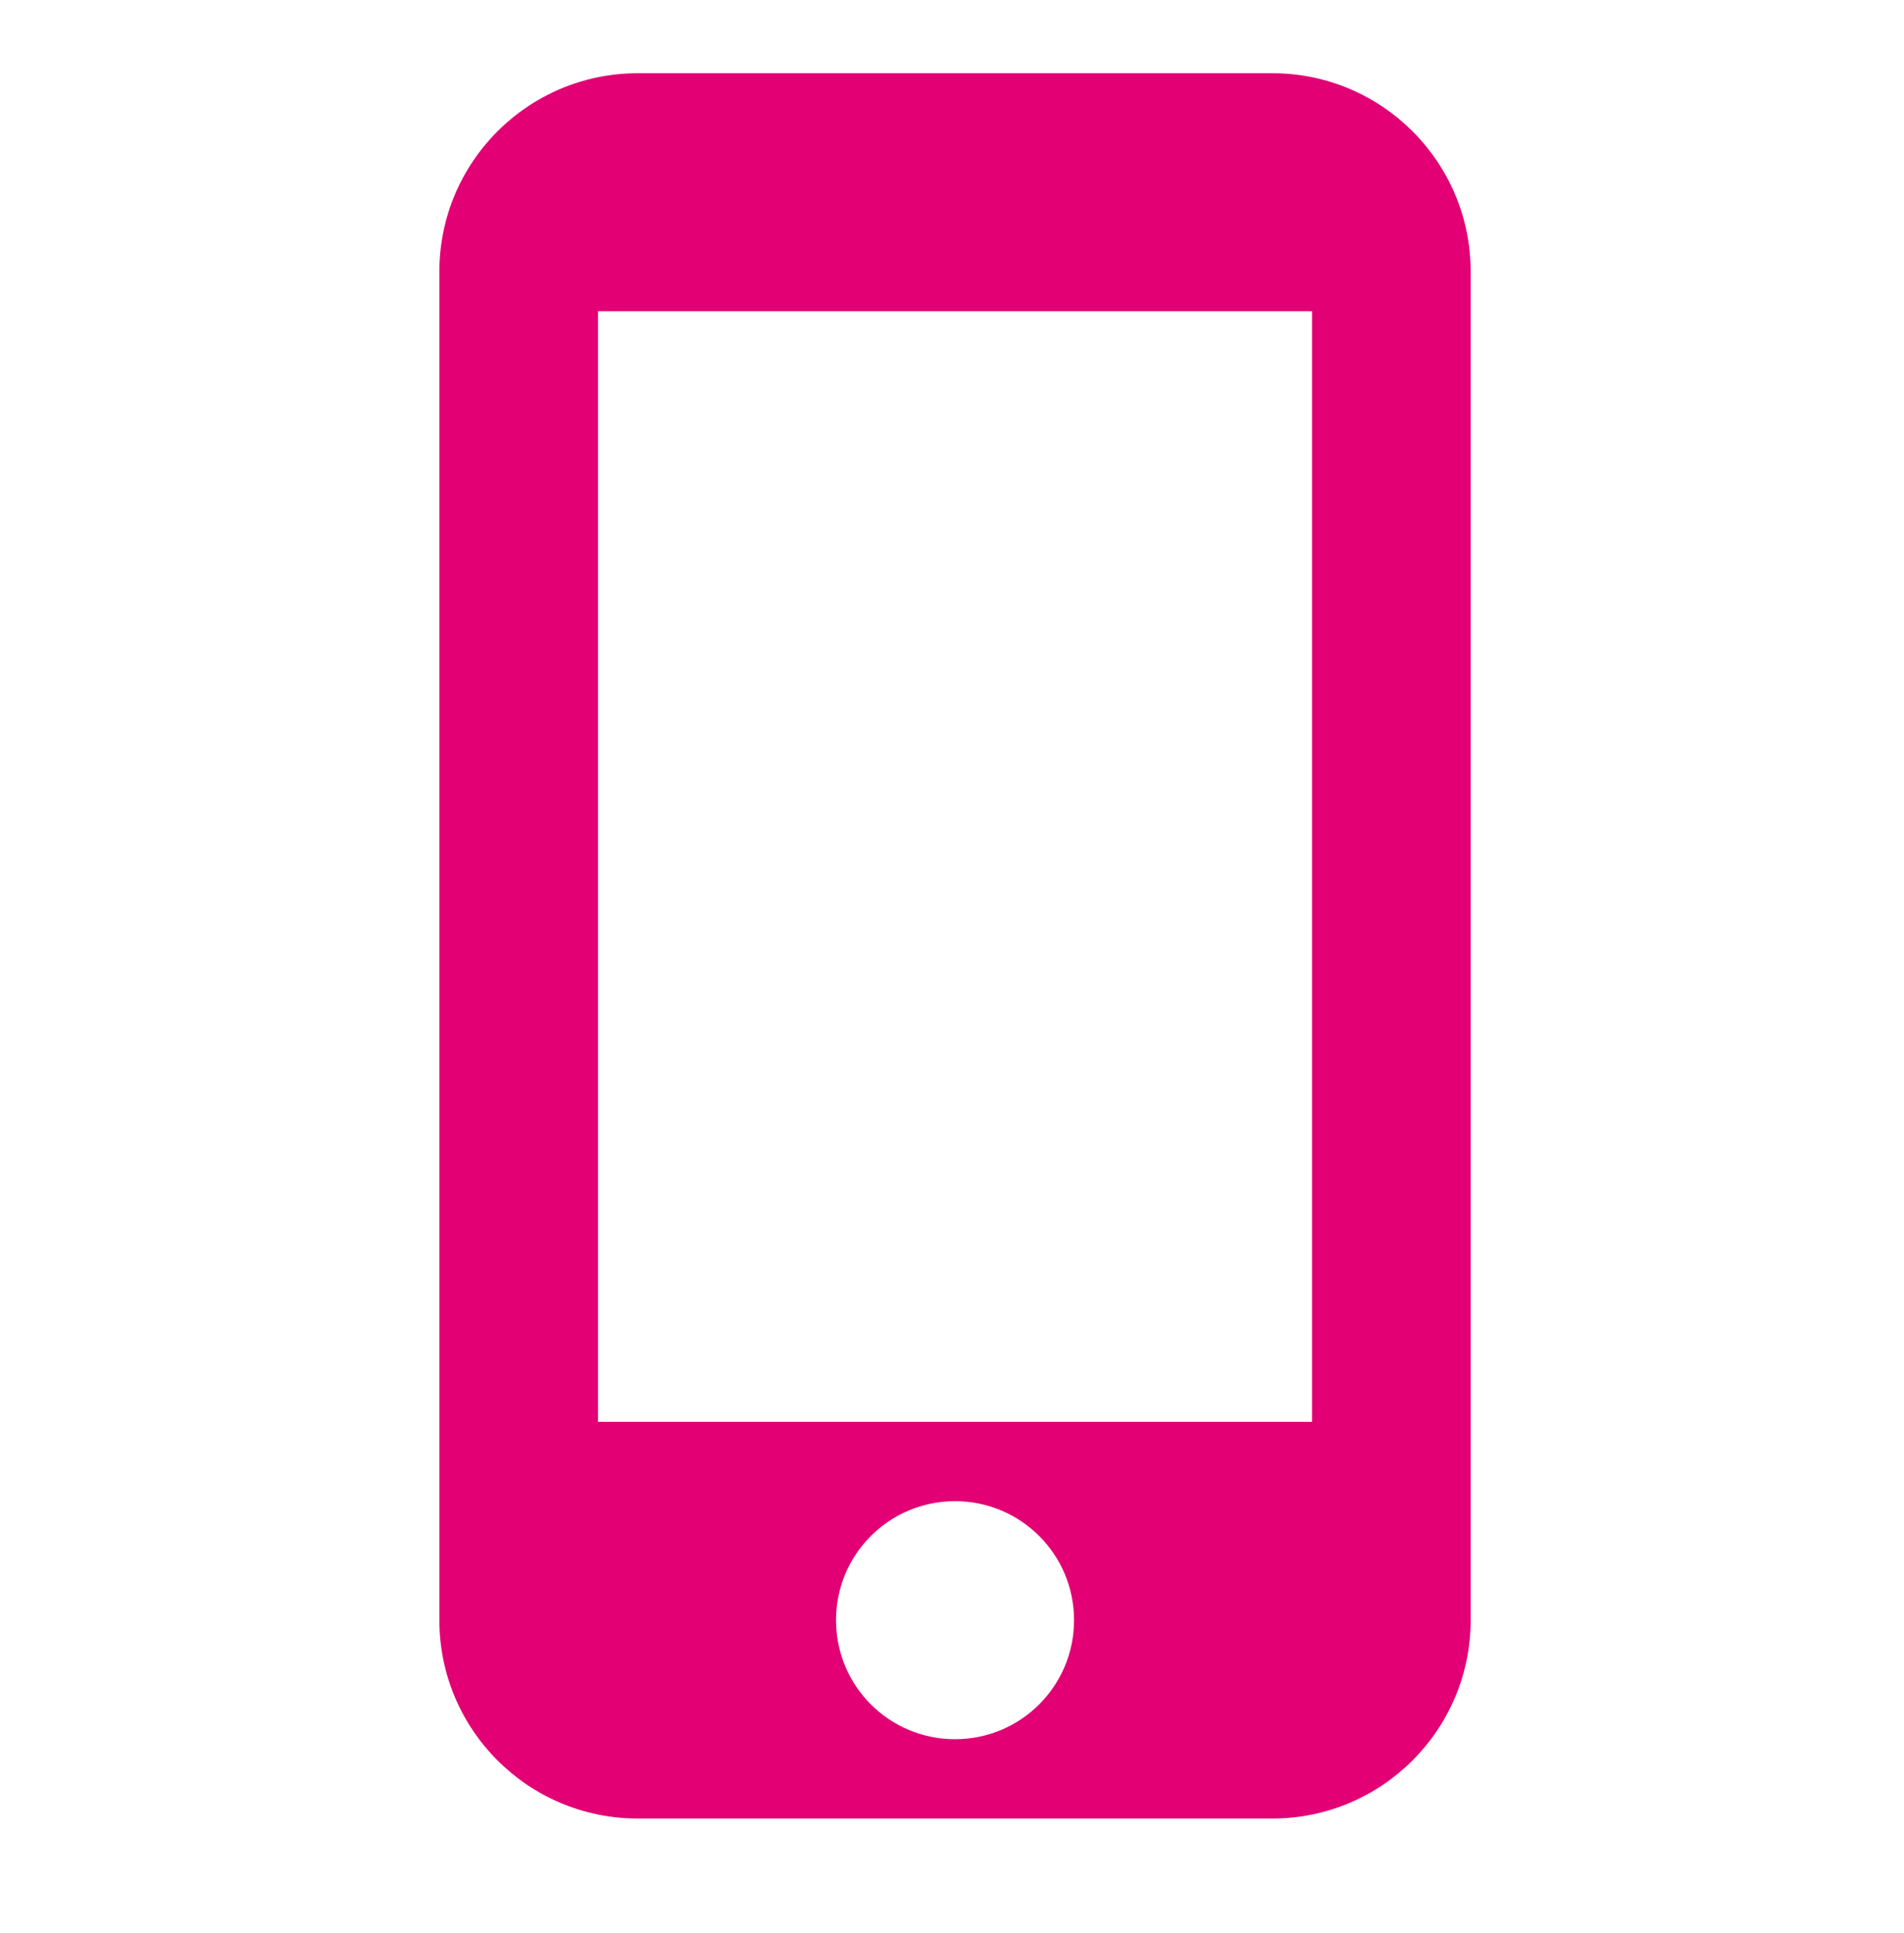 <svg width="65" height="66" viewBox="0 0 65 66" fill="none" xmlns="http://www.w3.org/2000/svg">
<mask id="mask0_1388_7098" style="mask-type:alpha" maskUnits="userSpaceOnUse" x="0" y="0" width="66" height="66">
<rect x="0.5" y="0.5" width="65" height="65" fill="#D9D9D9"/>
</mask>
<g mask="url(#mask0_1388_7098)">
<path d="M43.436 2.5H21.77C18.033 2.5 15 5.533 15 9.27V55.309C15 59.047 18.033 62.08 21.77 62.08H43.436C47.173 62.08 50.206 59.047 50.206 55.309V9.27C50.206 5.533 47.173 2.5 43.436 2.5ZM32.603 59.372C30.355 59.372 28.541 57.557 28.541 55.309C28.541 53.062 30.355 51.247 32.603 51.247C34.851 51.247 36.666 53.062 36.666 55.309C36.666 57.557 34.851 59.372 32.603 59.372ZM44.79 48.539H20.416V10.624H44.79V48.539Z" fill="#E20074"/>
</g>
</svg>
